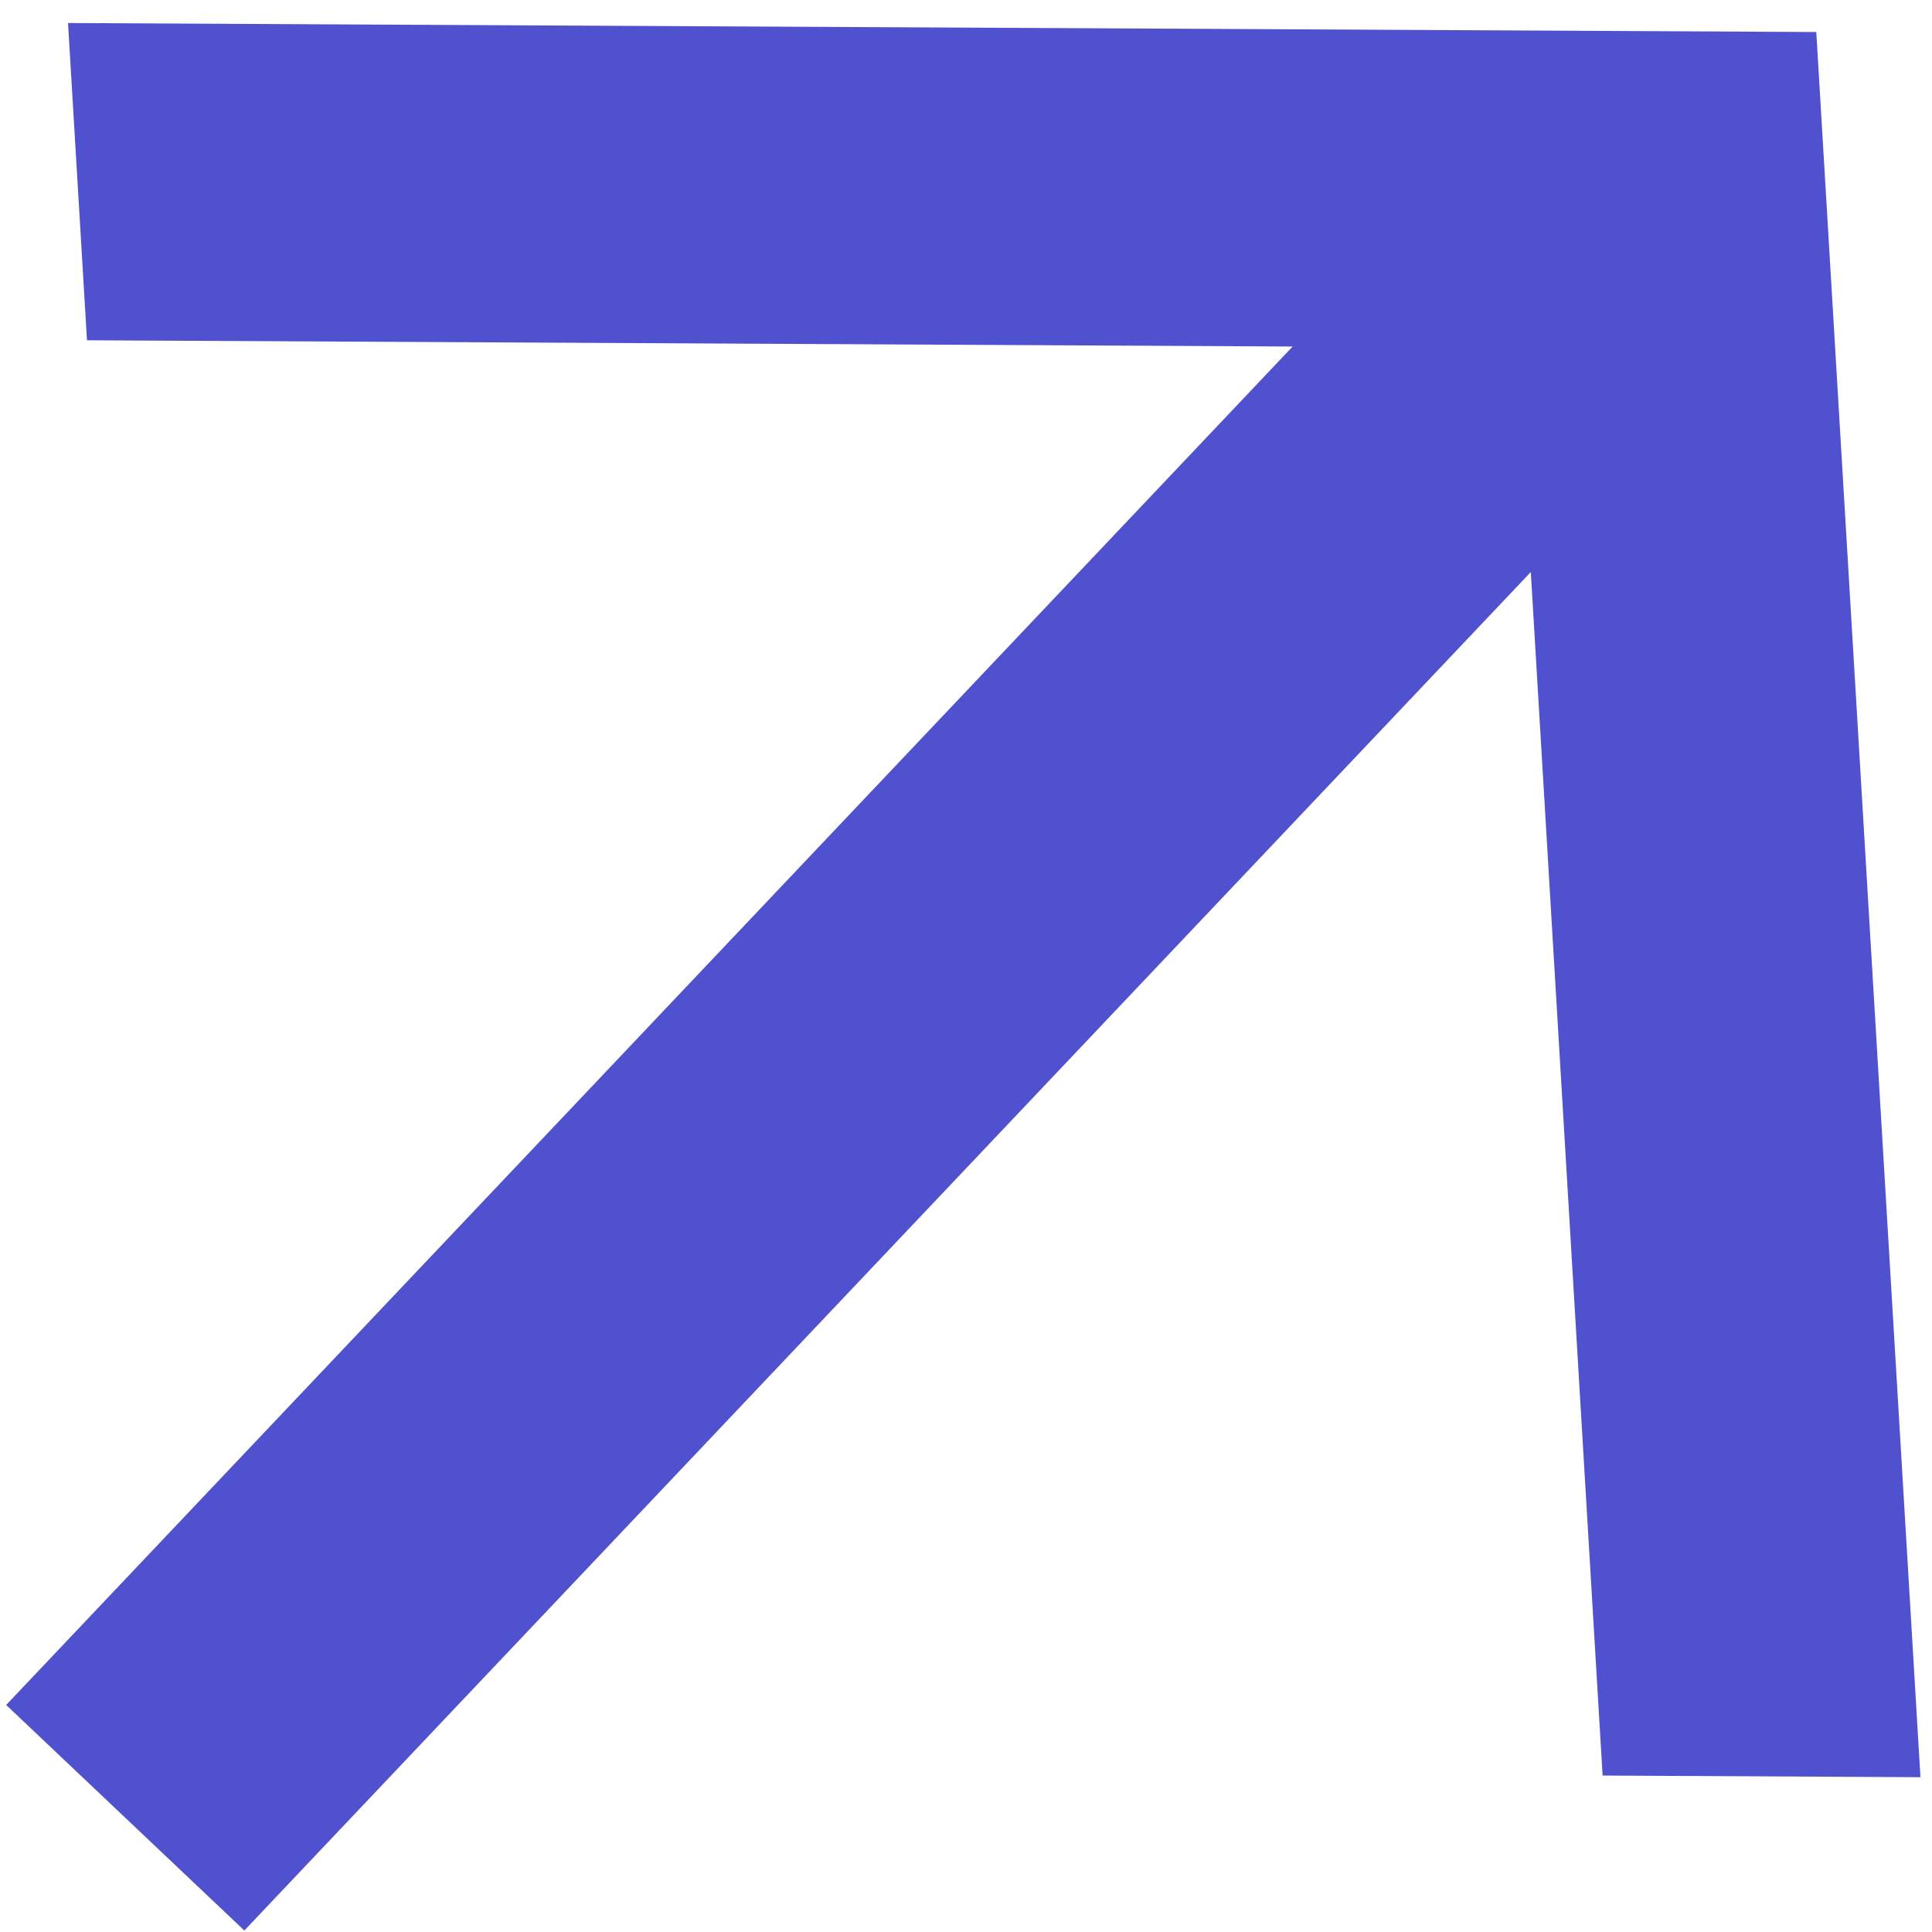 <svg width="47" height="47" viewBox="0 0 47 47" fill="none" xmlns="http://www.w3.org/2000/svg">
<path d="M37.24 13.916L5.944 46.964L0.15 41.477L31.446 8.43L2.116 8.278L1.655 0.56L44.185 0.779L46.719 43.234L38.987 43.194L37.24 13.916Z" fill="#5051CE"/>
</svg>
